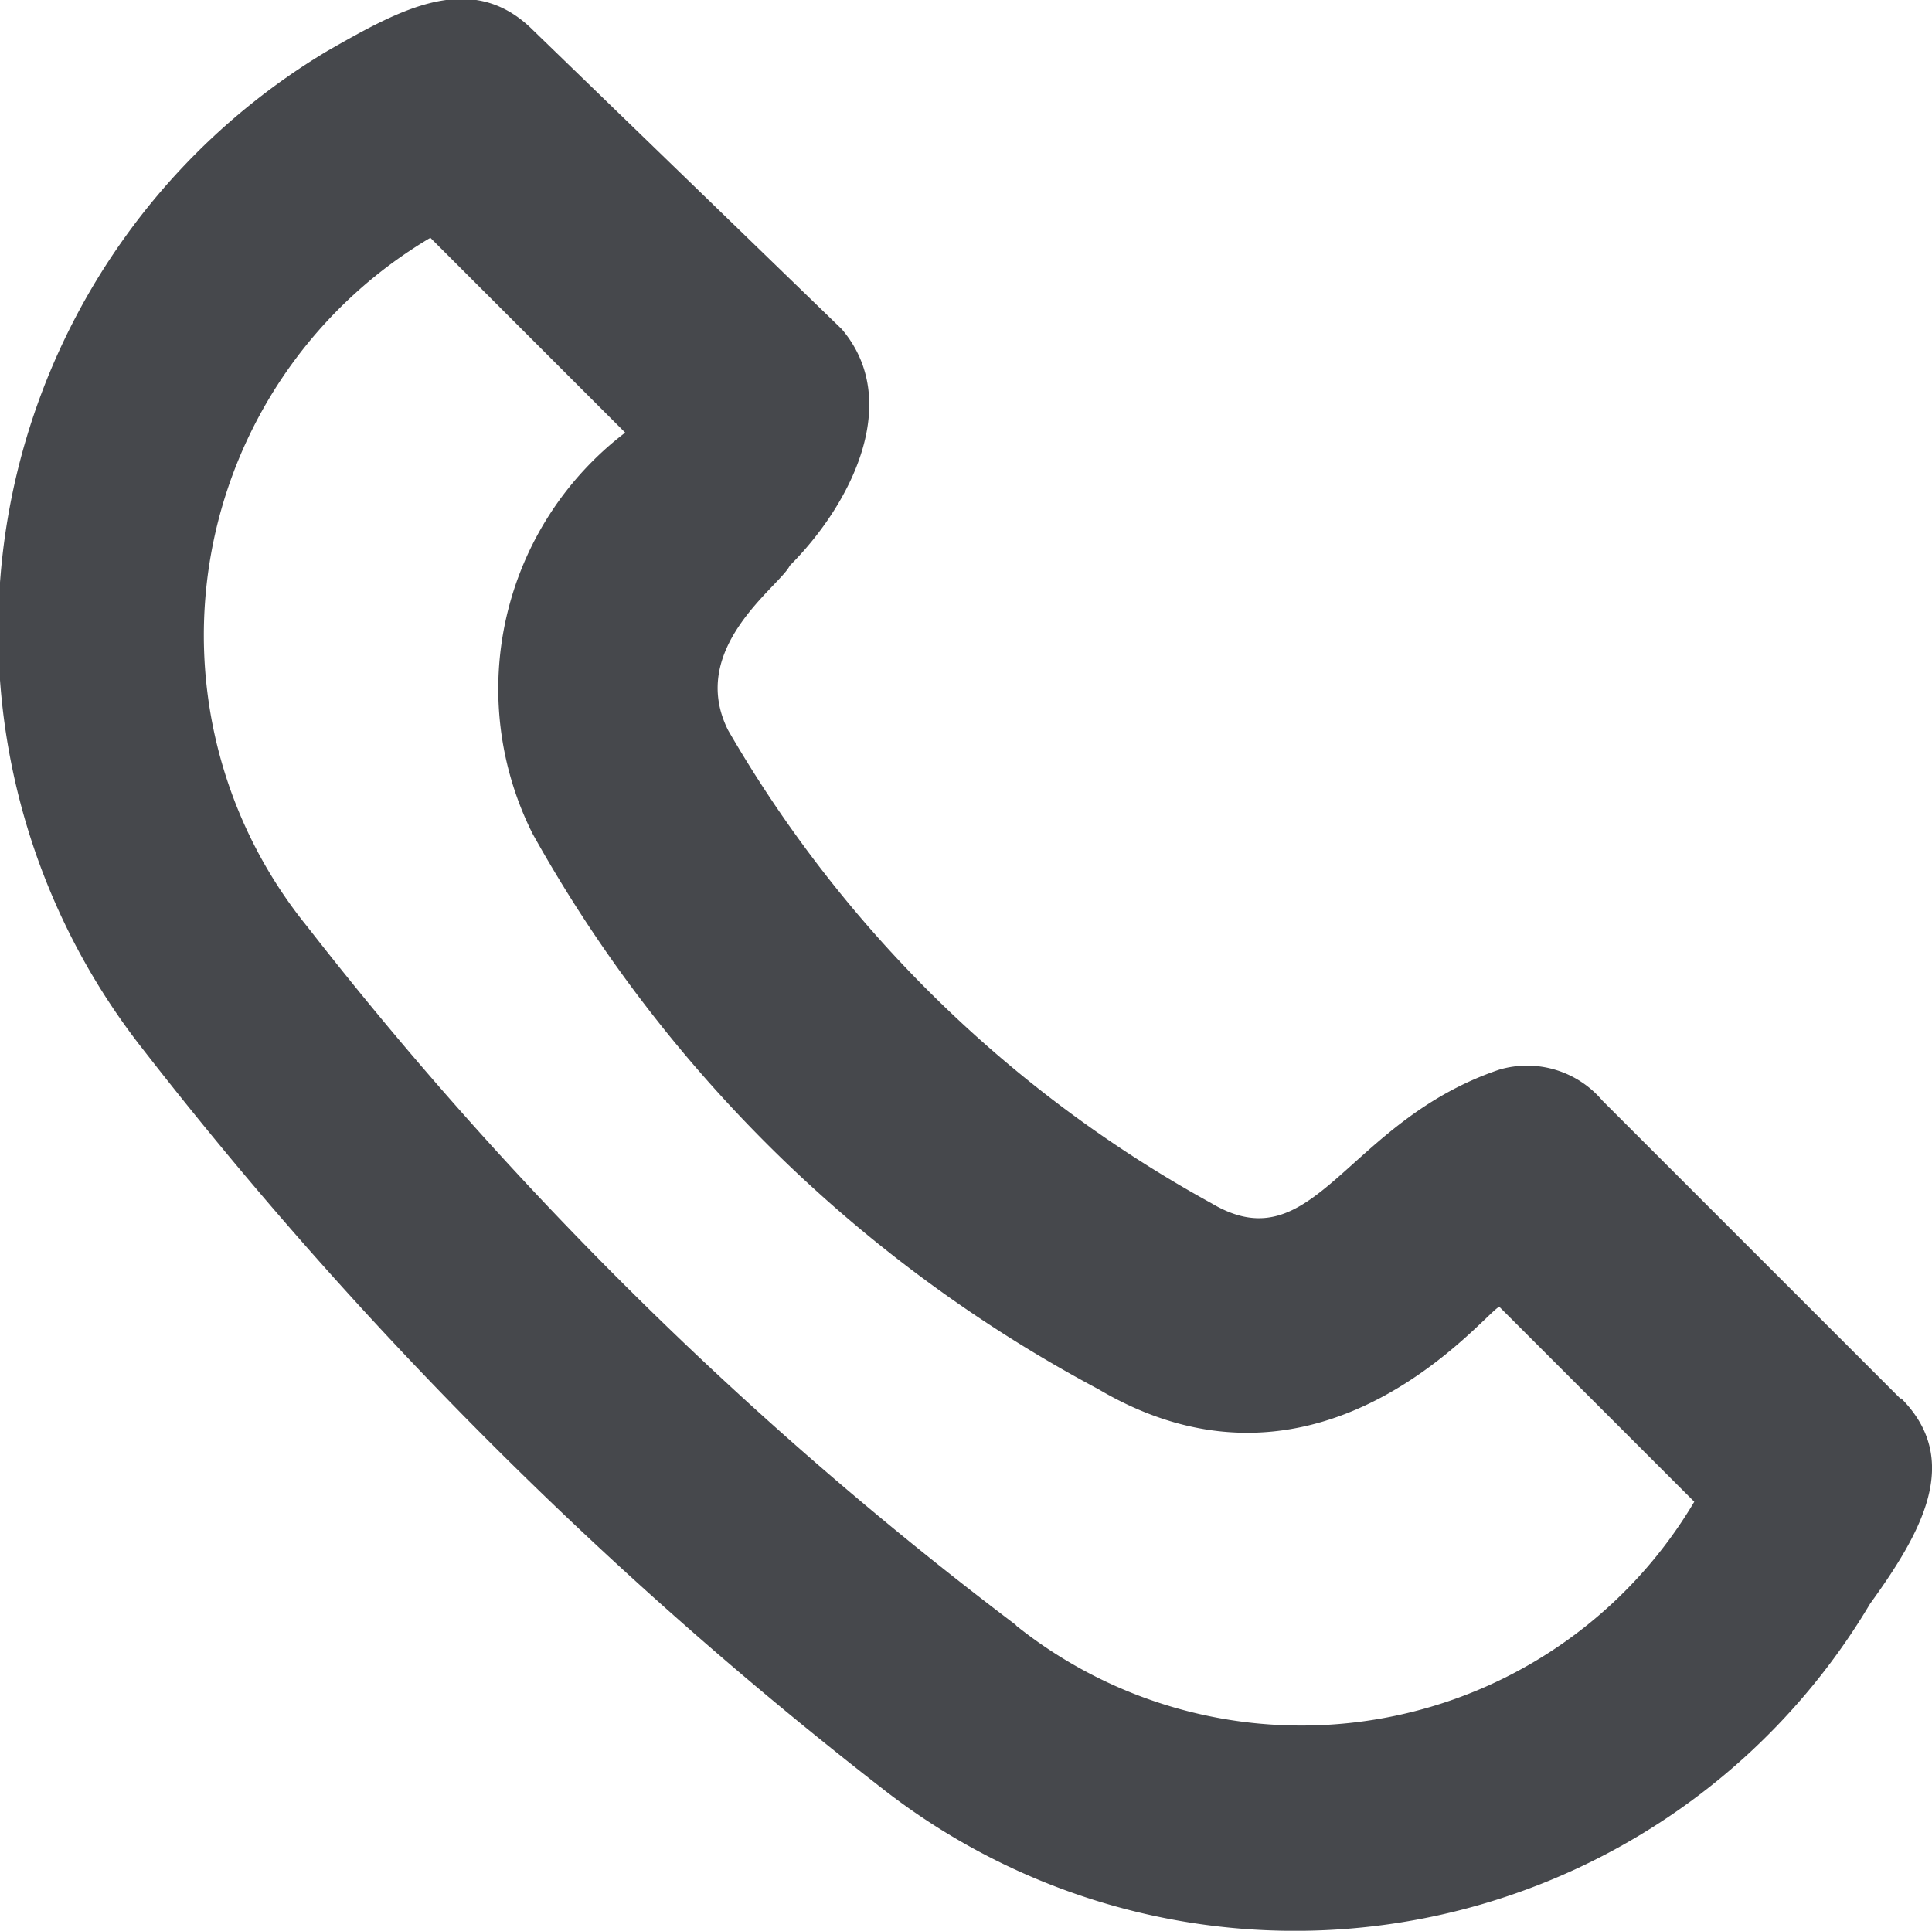 <svg xmlns="http://www.w3.org/2000/svg" width="14.873" height="14.865" viewBox="0 0 14.873 14.865">
  <g id="noun-call" transform="translate(-76.867 -21.69)">
    <path id="Path_84032" data-name="Path 84032" d="M213.382,135.853l-2.3-2.3a.759.759,0,0,0-.792-.238c-1.188.4-1.425,1.5-2.217,1.029a9.684,9.684,0,0,1-3.721-3.642c-.317-.633.4-1.109.475-1.267.475-.475.871-1.267.4-1.821l-2.375-2.3c-.475-.475-1.029-.158-1.584.158a5.206,5.206,0,0,0-1.425,7.681,32.37,32.37,0,0,0,5.7,5.7,5.152,5.152,0,0,0,7.6-1.425c.4-.554.713-1.108.238-1.584Zm-6.809,1.742a29.356,29.356,0,0,1-5.463-5.384,3.557,3.557,0,0,1,.95-5.3l1.5,1.5a2.482,2.482,0,0,0-.713,3.088,10.789,10.789,0,0,0,4.355,4.276c1.742,1.029,3.009-.633,3.088-.633l1.5,1.5a3.517,3.517,0,0,1-5.225.95Z" transform="translate(-121.88 -103.39)" fill="#46484c"/>
  </g>
</svg>
